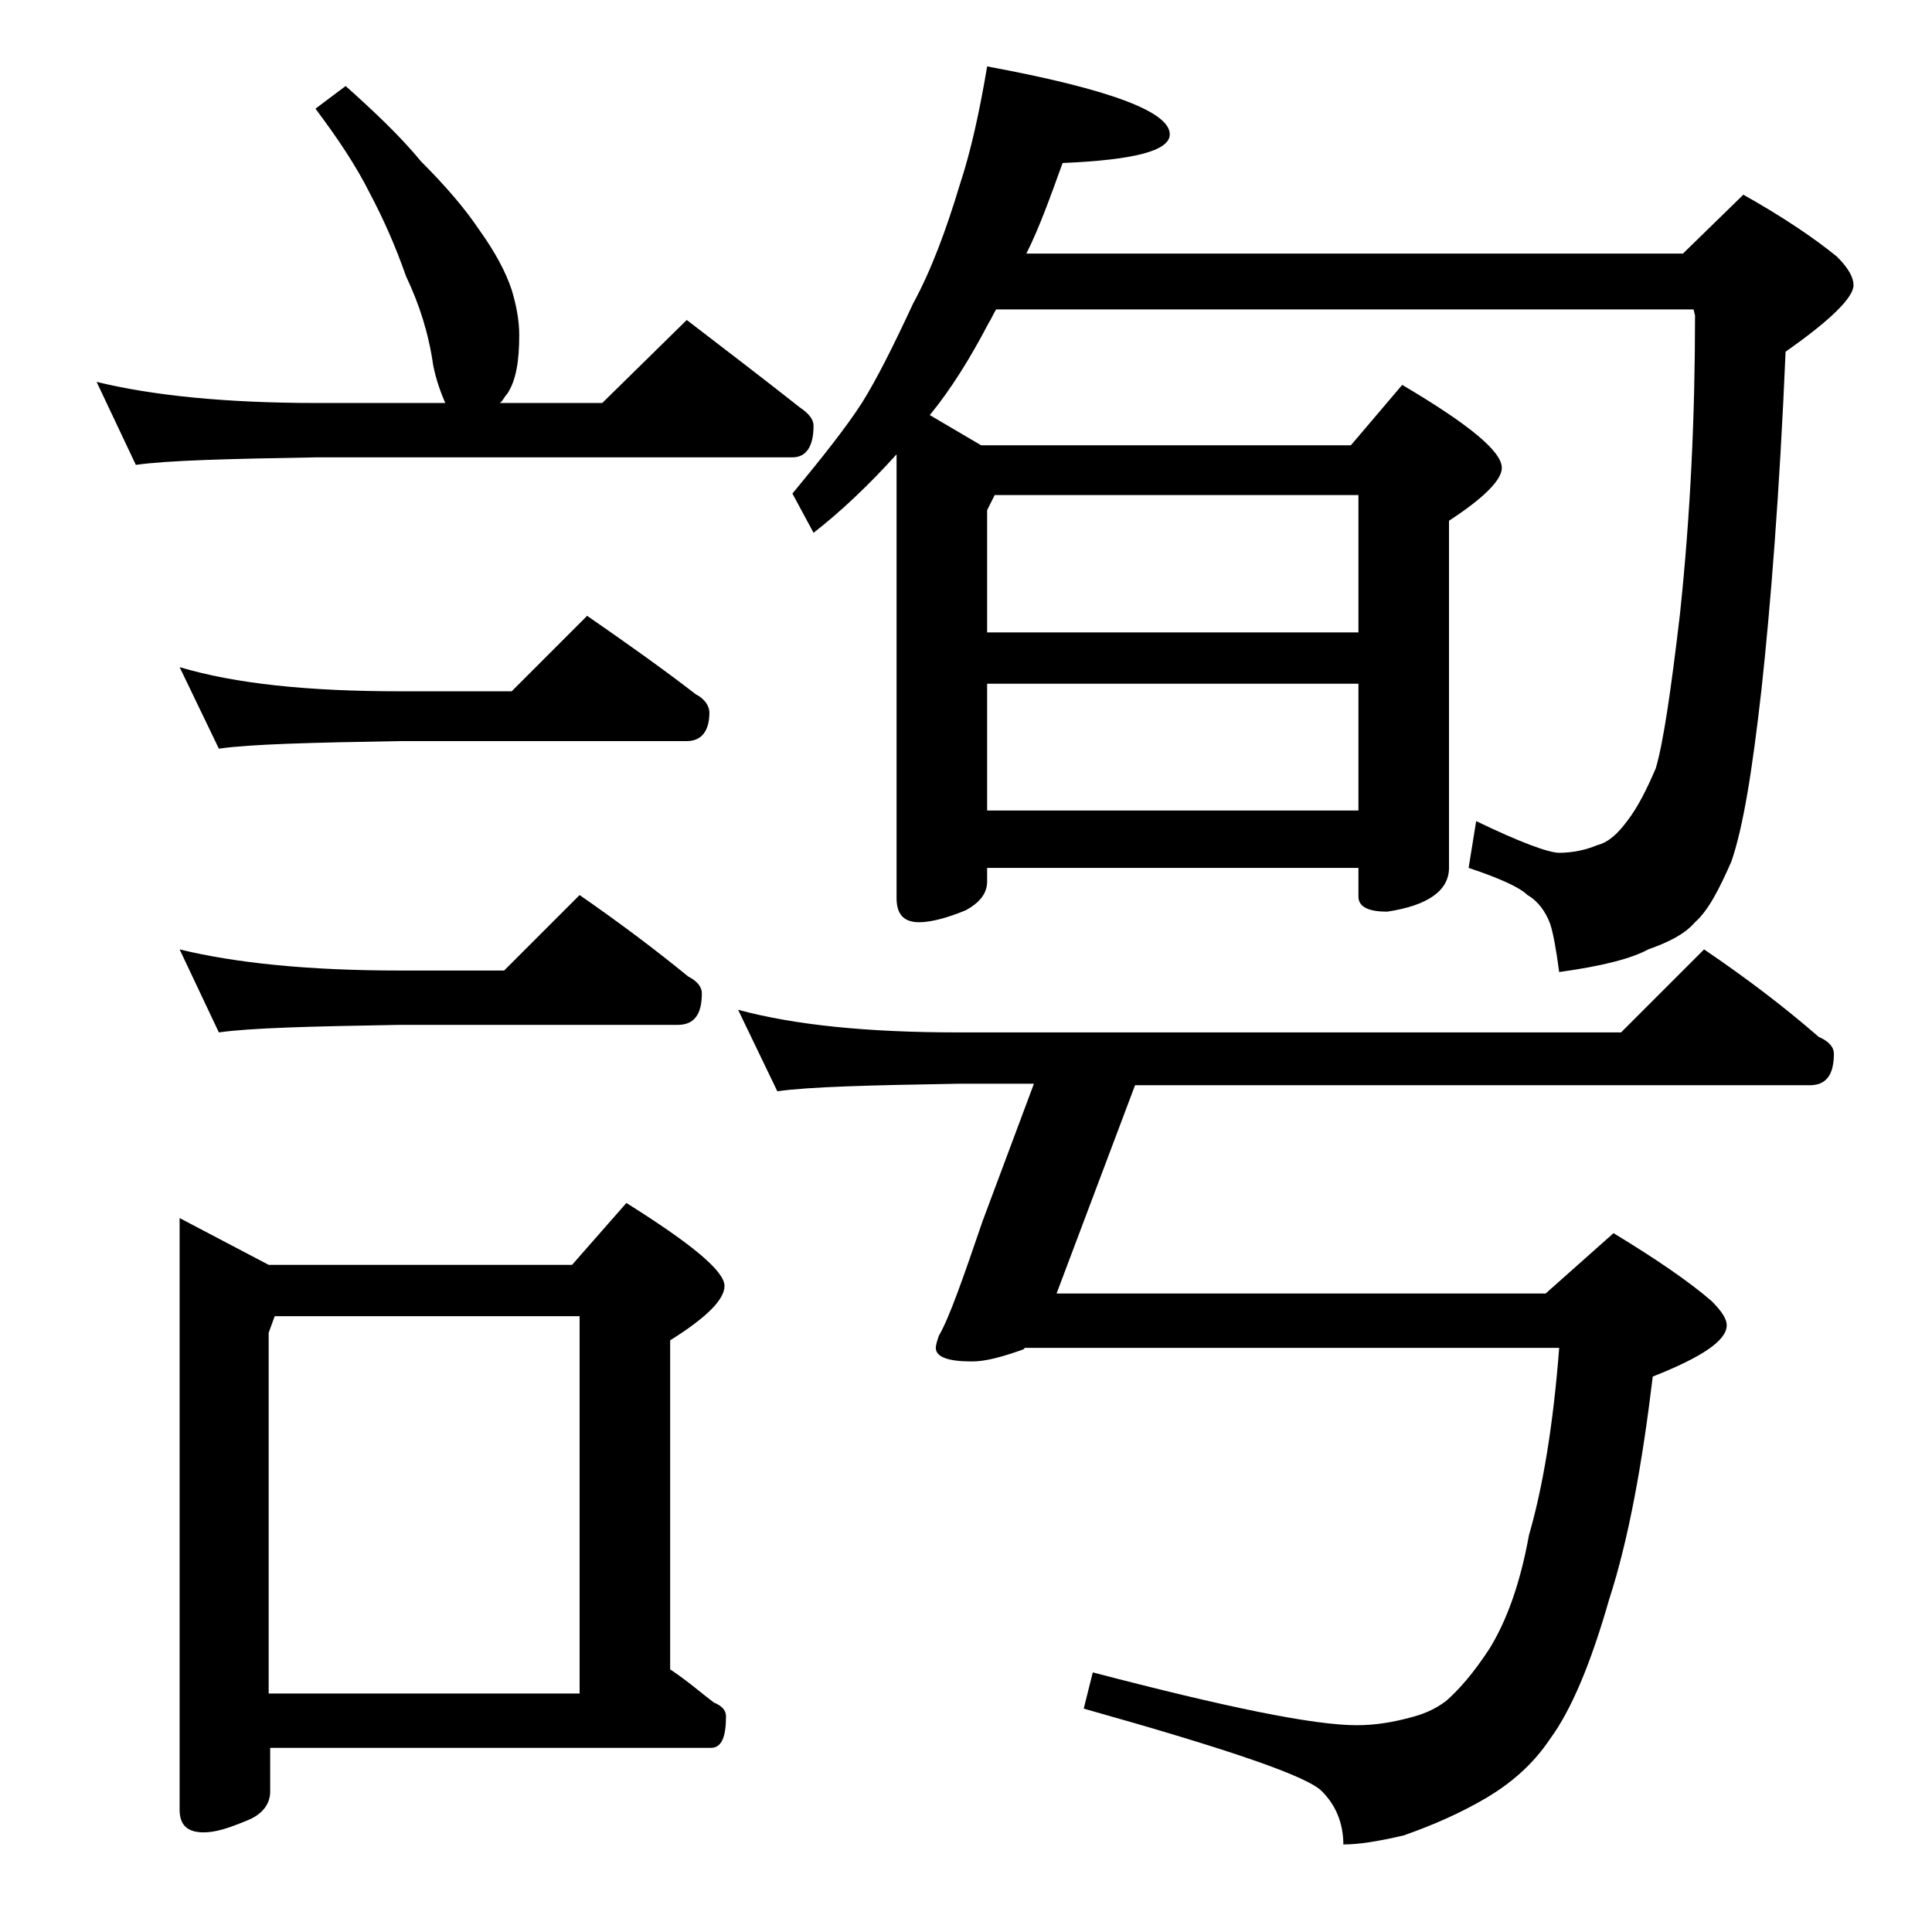 <?xml version="1.0" encoding="utf-8"?>
<!-- Generator: Adobe Illustrator 18.0.0, SVG Export Plug-In . SVG Version: 6.00 Build 0)  -->
<!DOCTYPE svg PUBLIC "-//W3C//DTD SVG 1.1//EN" "http://www.w3.org/Graphics/SVG/1.1/DTD/svg11.dtd">
<svg version="1.1" id="Layer_1" xmlns="http://www.w3.org/2000/svg" xmlns:xlink="http://www.w3.org/1999/xlink" x="0px" y="0px"
	 viewBox="0 0 128 128" enable-background="new 0 0 128 128" xml:space="preserve">
<path d="M22.9,5.7c1.9,1.7,3.6,3.3,5,5c1.6,1.6,2.9,3.1,3.9,4.6c1,1.4,1.7,2.7,2.1,3.9c0.3,1,0.5,2,0.5,3c0,1.7-0.2,3-0.8,3.9
	c-0.2,0.2-0.3,0.5-0.5,0.6h6.8l5.6-5.5c2.6,2,5.1,3.9,7.5,5.8c0.6,0.4,0.9,0.8,0.9,1.2c0,1.4-0.5,2.1-1.4,2.1H21
	c-5.9,0.1-9.9,0.2-12,0.5l-2.6-5.5c3.7,0.9,8.5,1.4,14.6,1.4h8.5c-0.3-0.7-0.6-1.5-0.8-2.5c-0.3-2.1-0.9-4-1.8-5.9
	c-0.7-2-1.5-3.8-2.4-5.5c-0.9-1.8-2.1-3.6-3.6-5.6L22.9,5.7z M11.9,44.2c3.7,1.1,8.5,1.6,14.6,1.6h7.4l5-5c2.6,1.8,5,3.5,7.2,5.2
	c0.6,0.3,0.9,0.8,0.9,1.2c0,1.2-0.5,1.9-1.5,1.9h-19c-5.9,0.1-9.9,0.2-12,0.5L11.9,44.2z M11.9,62.9c3.7,0.9,8.5,1.4,14.6,1.4h6.9
	l5-5c2.6,1.8,5,3.6,7.2,5.4c0.6,0.3,0.9,0.7,0.9,1.1c0,1.4-0.5,2.1-1.6,2.1H26.5c-5.9,0.1-9.9,0.2-12,0.5L11.9,62.9z M11.9,80.7
	l5.9,3.1h20.1l3.6-4.1c4.3,2.7,6.5,4.5,6.5,5.5c0,0.9-1.2,2.1-3.6,3.6v21.8c1.2,0.8,2.1,1.6,2.9,2.2c0.5,0.2,0.8,0.5,0.8,0.9
	c0,1.4-0.3,2.1-1,2.1H17.9v2.9c0,0.8-0.5,1.5-1.5,1.9c-1.2,0.5-2.1,0.8-2.9,0.8c-1.1,0-1.6-0.5-1.6-1.5V80.7z M17.9,112.2h20.5v-25
	H18.2l-0.4,1.1V112.2z M48.9,66.9c3.7,1,8.5,1.5,14.6,1.5h43.9l5.5-5.5c2.8,1.9,5.3,3.8,7.6,5.8c0.7,0.3,1,0.7,1,1.1
	c0,1.4-0.5,2.1-1.6,2.1H75.2L70,85.7h32.4l4.5-4c2.8,1.7,5,3.2,6.5,4.5c0.7,0.7,1,1.2,1,1.6c0,1-1.6,2.1-4.9,3.4
	c-0.7,5.8-1.6,10.8-2.9,14.8c-1.2,4.2-2.5,7.3-3.9,9.2c-1.2,1.8-2.7,3-4.2,3.9c-1.7,1-3.5,1.8-5.5,2.5c-1.7,0.4-3,0.6-4,0.6
	c0-1.4-0.5-2.6-1.4-3.5c-0.9-1-6.2-2.8-15.8-5.5l0.6-2.4c8.8,2.3,14.6,3.5,17.5,3.5c1.2,0,2.4-0.2,3.5-0.5c0.8-0.2,1.6-0.5,2.4-1.1
	c0.8-0.7,1.8-1.8,2.9-3.5c1.1-1.8,2-4.2,2.6-7.5c0.9-3.1,1.6-7.2,2-12.4H67.9l-0.1,0.1c-1.4,0.5-2.5,0.8-3.4,0.8
	c-1.6,0-2.4-0.3-2.4-0.9c0-0.2,0.1-0.5,0.2-0.8c0.7-1.2,1.6-3.8,2.9-7.6l3.4-9.1h-5c-5.9,0.1-9.9,0.2-12,0.5L48.9,66.9z M65.4,4.4
	c8.1,1.5,12.1,3,12.1,4.5c0,1.1-2.4,1.7-7.1,1.9c-0.8,2.2-1.5,4.2-2.4,6h43.5l4-3.9c2.5,1.4,4.6,2.8,6.2,4.1
	c0.8,0.8,1.1,1.4,1.1,1.9c0,0.8-1.5,2.3-4.5,4.4c-0.4,9.4-1,16.9-1.6,22.4c-0.6,5.3-1.2,9.1-2,11.4c-0.8,1.8-1.5,3.2-2.4,4
	c-0.7,0.8-1.7,1.3-3.1,1.8c-1.1,0.6-3,1.1-5.9,1.5c-0.2-1.5-0.4-2.6-0.6-3.2c-0.3-0.8-0.8-1.5-1.5-1.9c-0.5-0.5-1.8-1.1-3.9-1.8
	l0.5-3.1c2.9,1.4,4.8,2.1,5.5,2.1c0.9,0,1.8-0.2,2.5-0.5c0.8-0.2,1.4-0.8,2-1.6c0.7-0.9,1.3-2.1,1.9-3.5c0.5-1.7,1-5.1,1.6-10.2
	c0.7-6.6,1-13.2,1-19.8l-0.1-0.4H66c-0.2,0.3-0.3,0.6-0.5,0.9c-1.2,2.3-2.5,4.4-3.9,6.1l3.4,2h24.5l3.4-4c4.4,2.6,6.6,4.4,6.6,5.5
	c0,0.8-1.2,2-3.5,3.5v23c0,1.5-1.4,2.5-4.1,2.9c-1.2,0-1.9-0.3-1.9-1v-1.9H65.4v0.9c0,0.8-0.5,1.4-1.4,1.9c-1.2,0.5-2.3,0.8-3.1,0.8
	c-1,0-1.5-0.5-1.5-1.6V30.1c-1.8,2-3.7,3.8-5.5,5.2l-1.4-2.6c1.9-2.3,3.5-4.3,4.6-6c1-1.6,2.1-3.8,3.4-6.6c1.2-2.2,2.2-4.9,3.1-7.9
	C64.3,10.1,64.9,7.4,65.4,4.4z M65.4,41.9H90v-9.1H65.9l-0.5,1V41.9z M65.4,53.7H90v-8.4H65.4V53.7z"/>
</svg>
